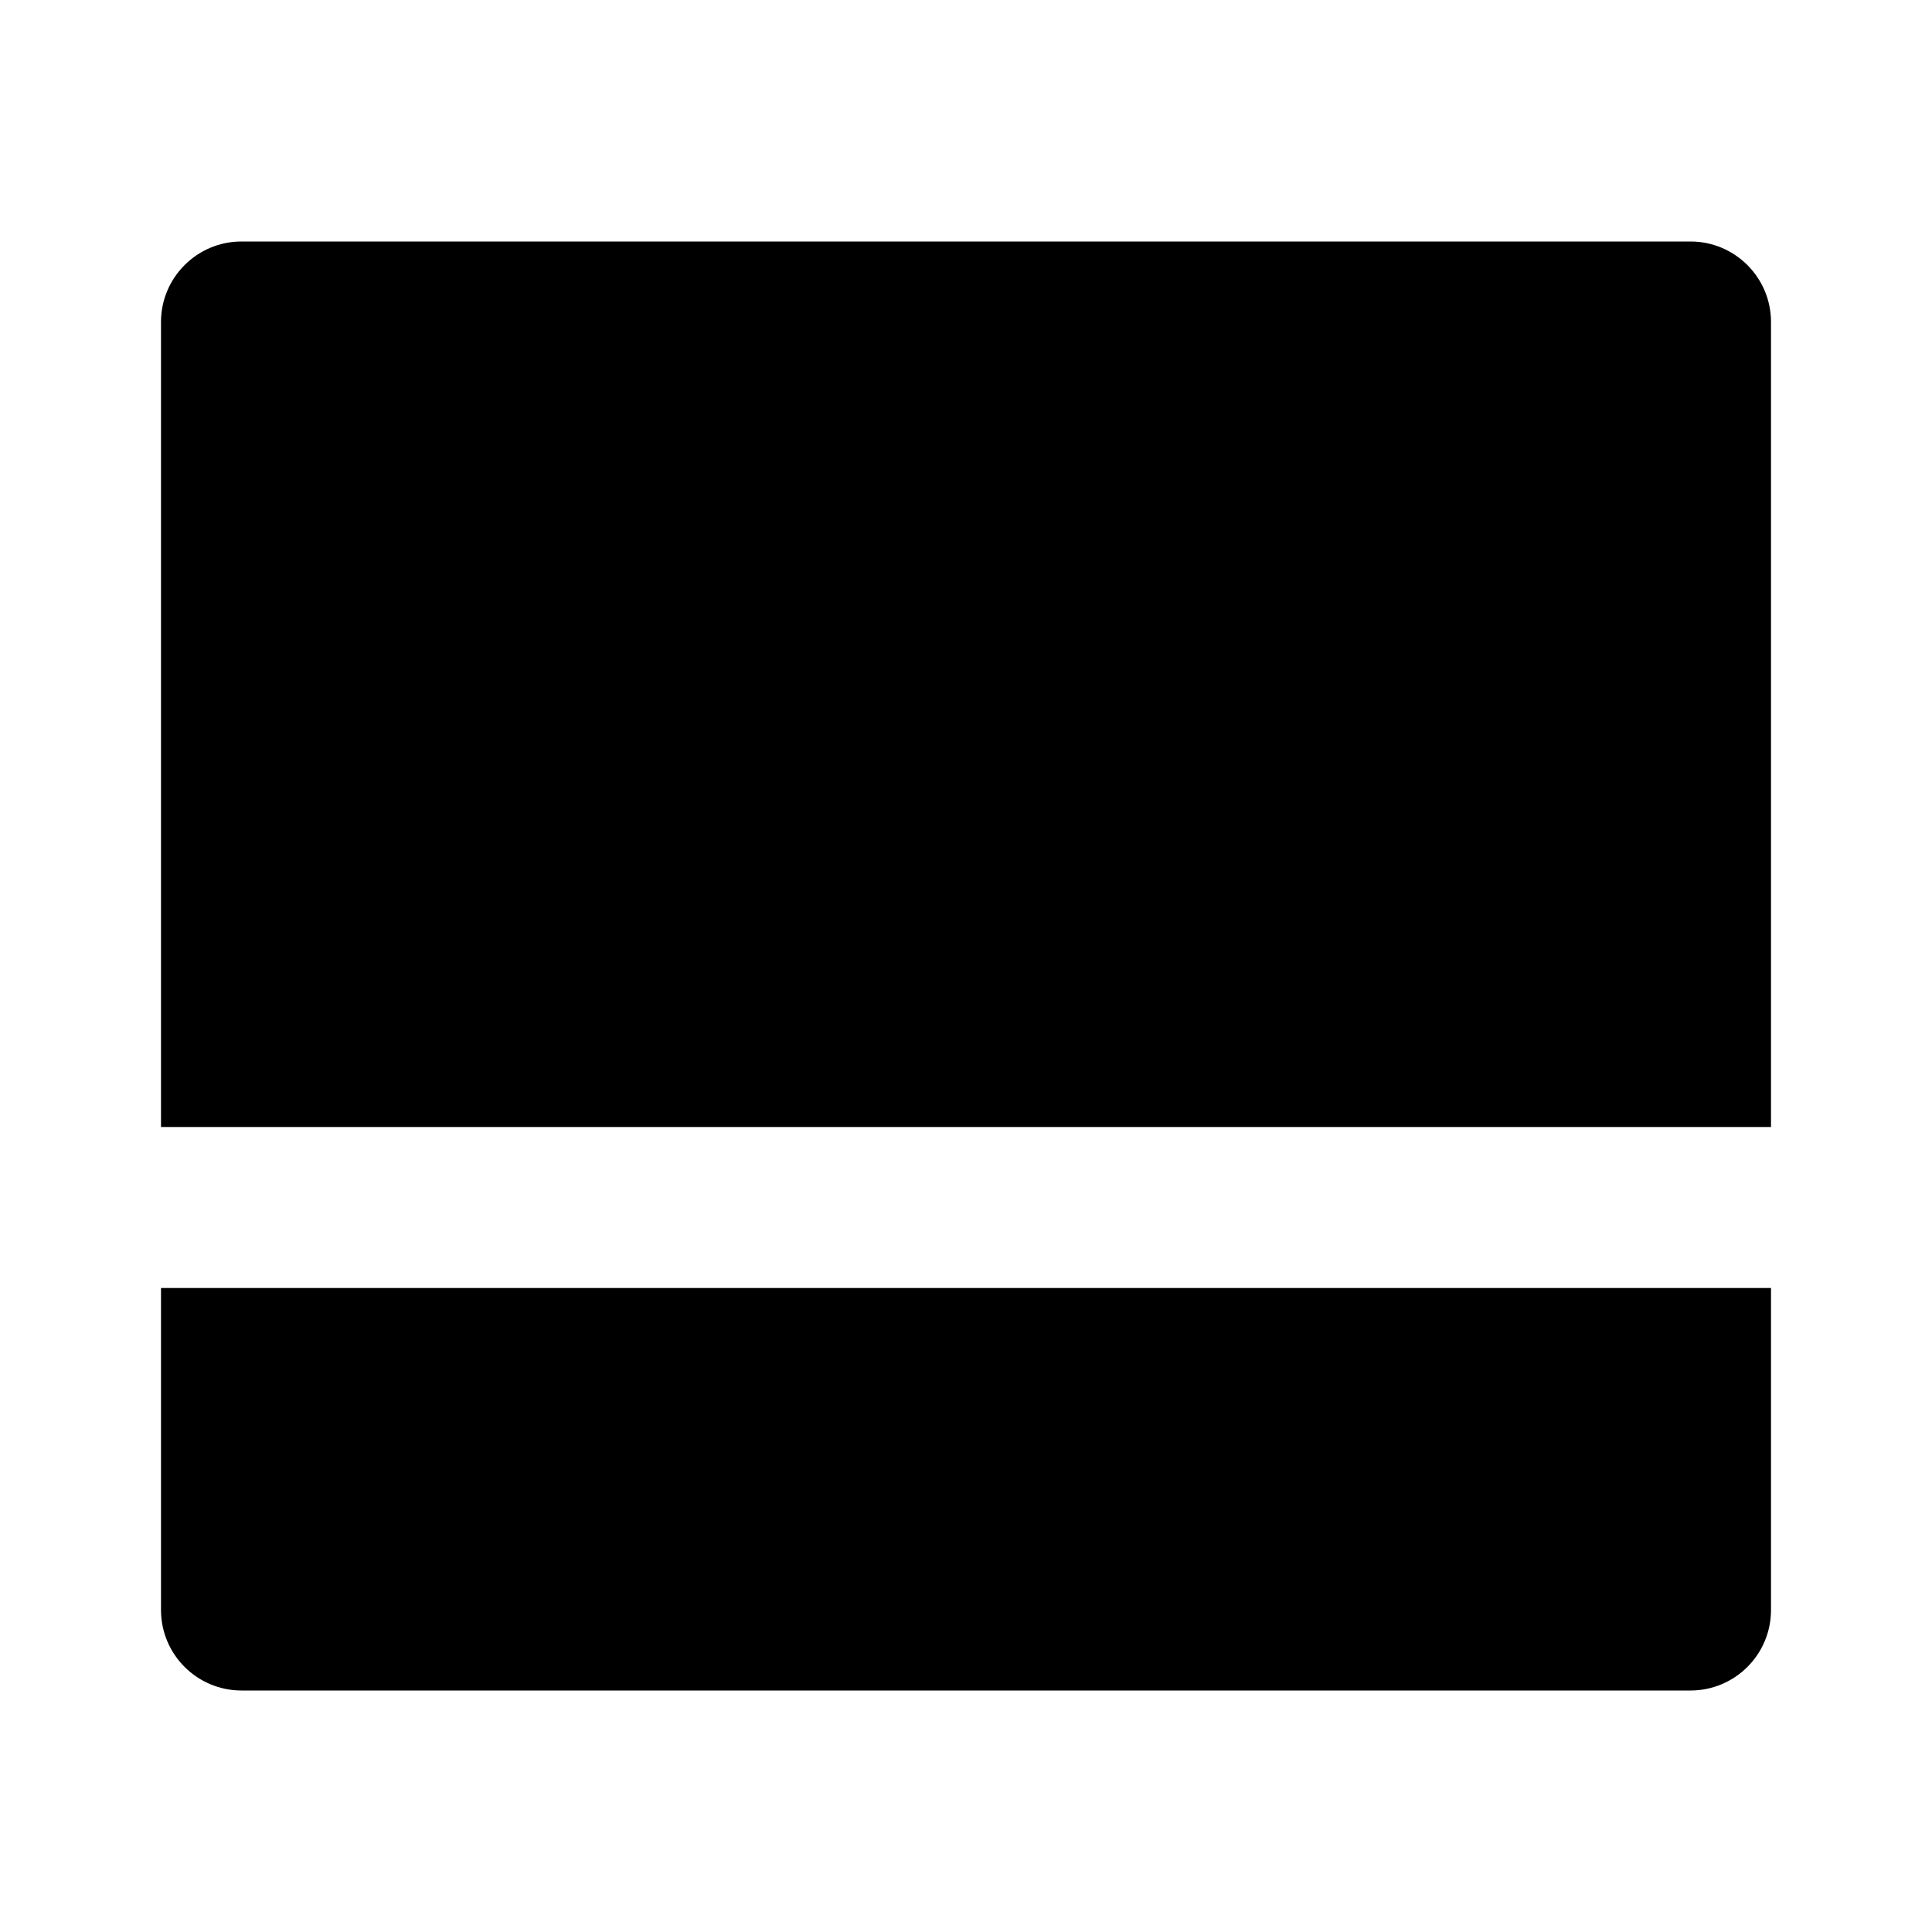 <svg xmlns="http://www.w3.org/2000/svg" viewBox="0 0 24 24" width="24" height="24">
<path d="M22 16V20C22 20.552 21.552 21 21 21H3C2.448 21 2 20.552 2 20V16H22ZM21 3C21.552 3 22 3.448 22 4V14H2V4C2 3.448 2.448 3 3 3H21Z"/>
</svg>
